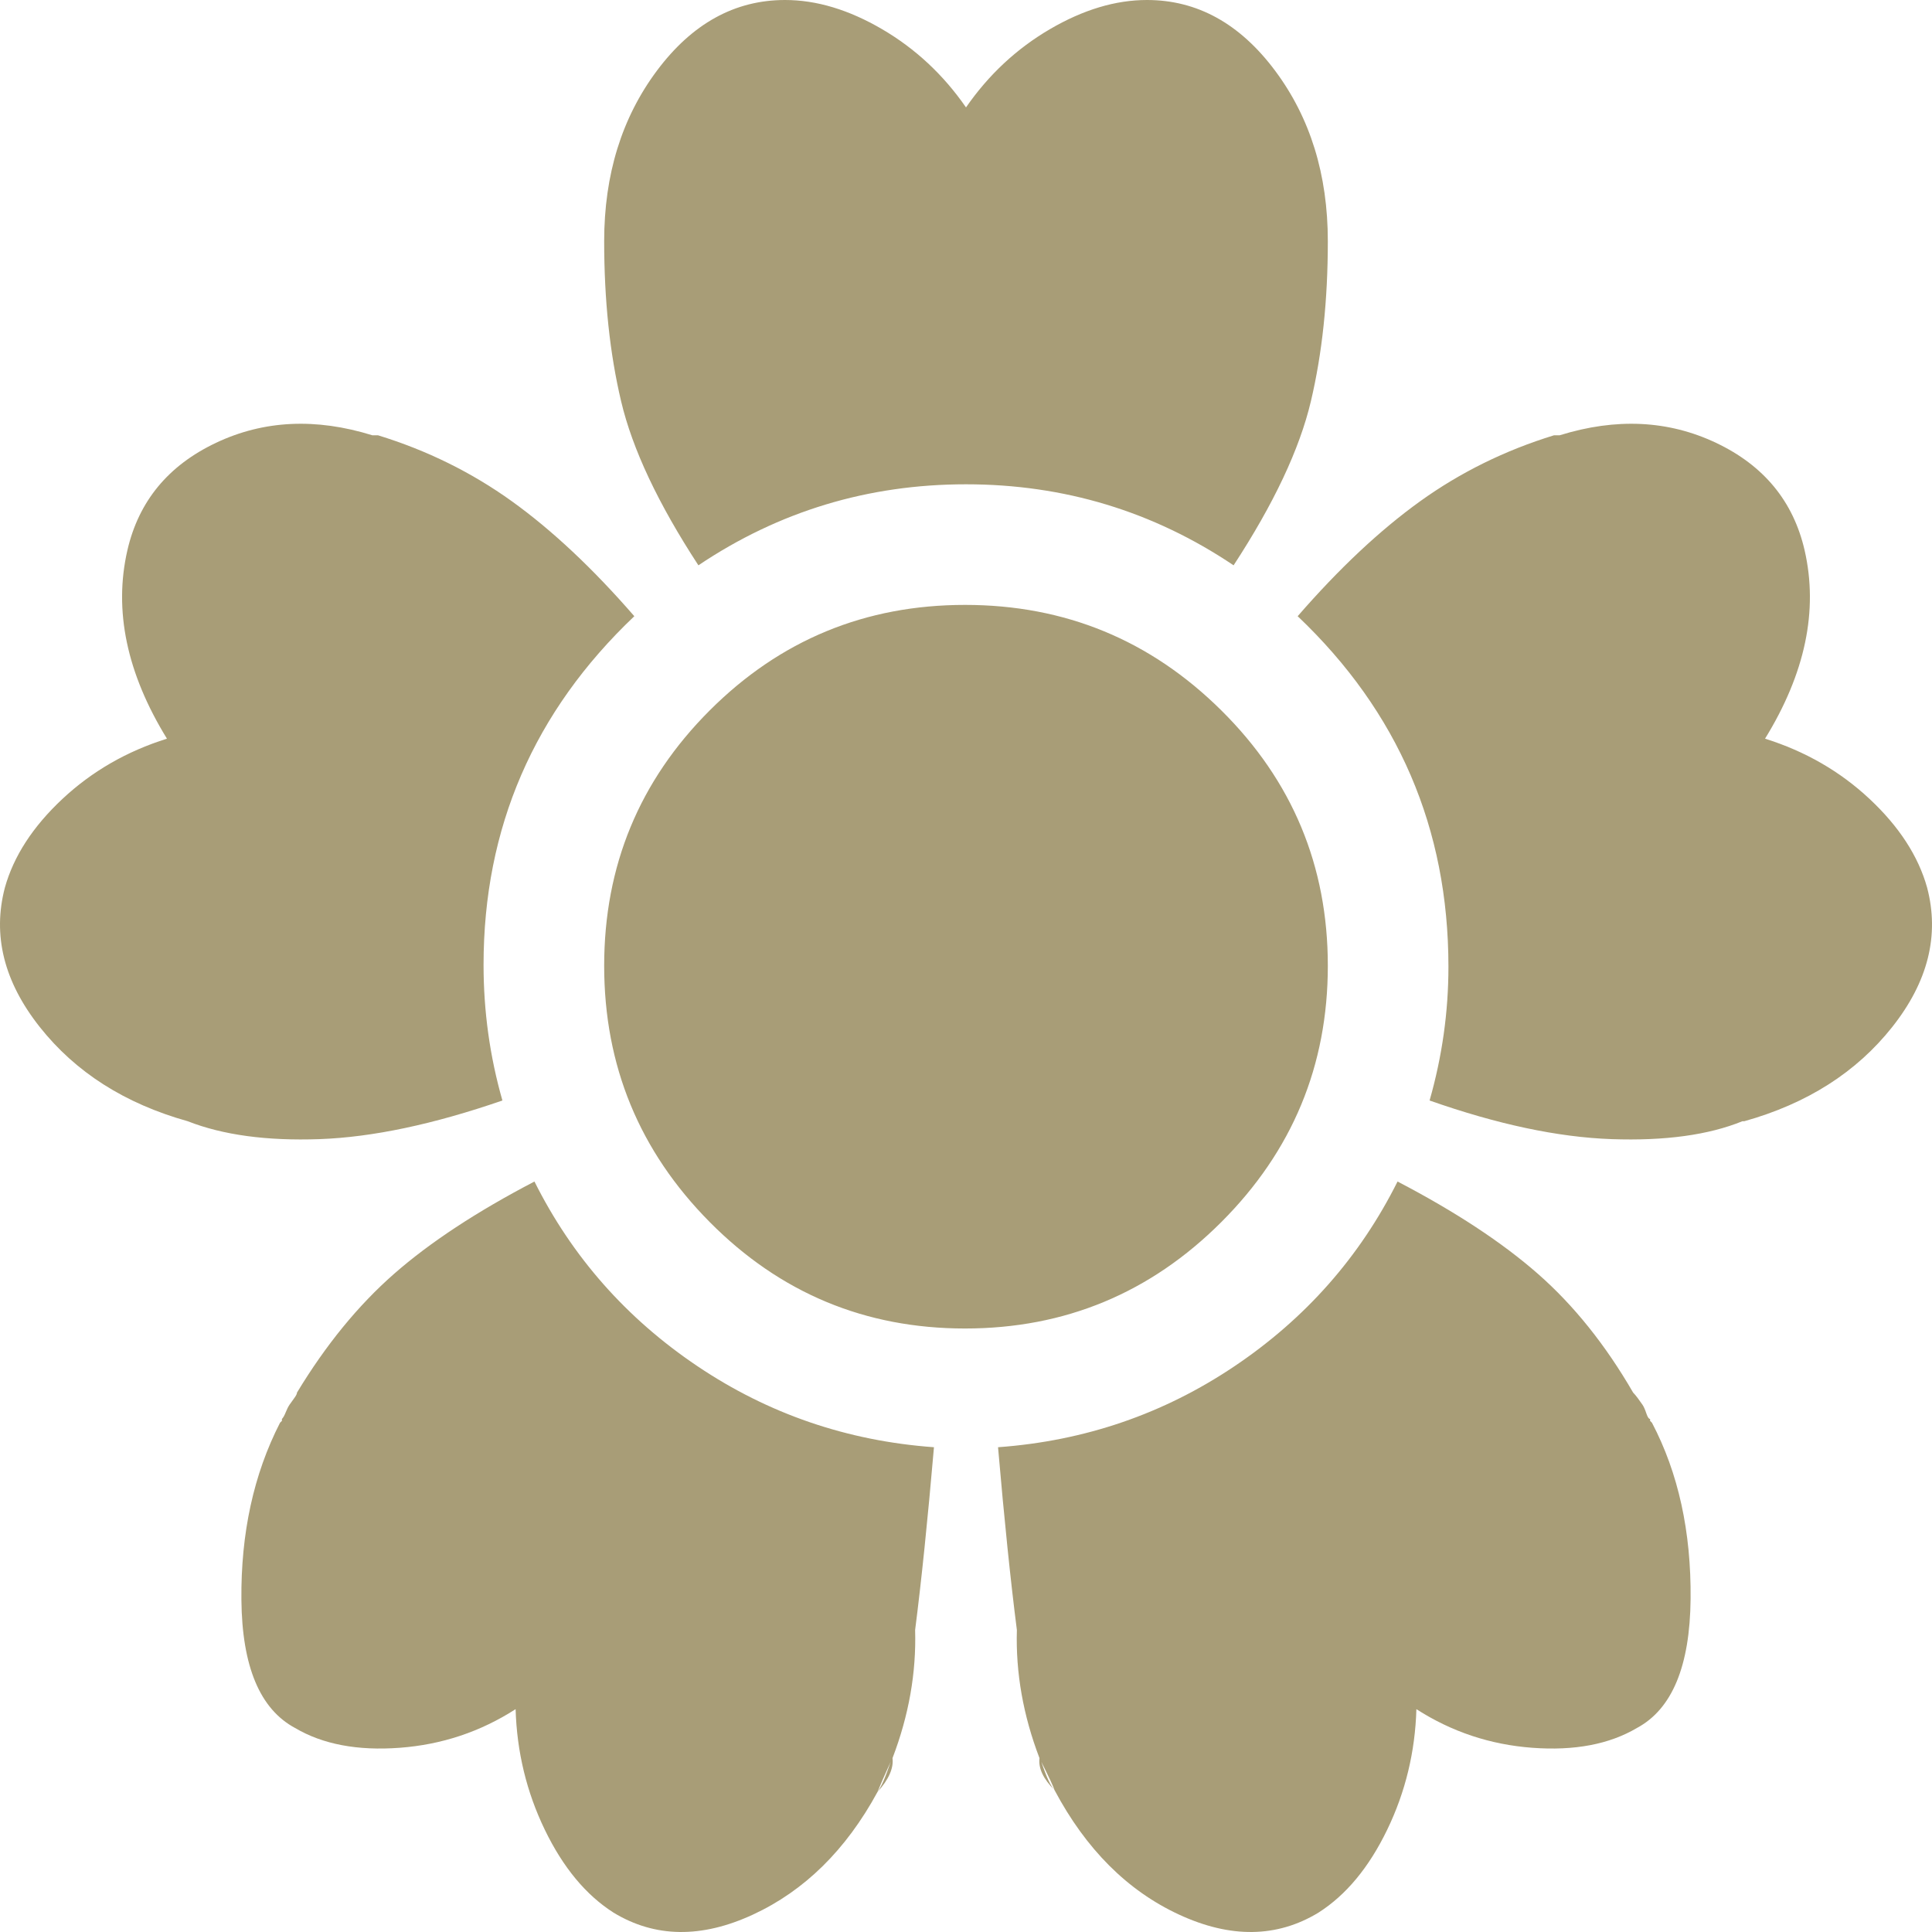 <?xml version="1.0" encoding="UTF-8"?> <svg xmlns="http://www.w3.org/2000/svg" width="146" height="146" viewBox="0 0 146 146" fill="none"> <path d="M131.674 84.73C129.11 85.774 125.811 86.225 121.776 86.083C117.741 85.94 113.16 84.967 108.033 83.164C108.983 79.841 109.457 76.471 109.457 73.053C109.457 62.61 105.66 53.781 98.064 46.566C101.198 42.958 104.283 40.063 107.321 37.879C110.359 35.696 113.73 34.034 117.433 32.895H117.86C122.132 31.566 126.072 31.756 129.68 33.465C133.288 35.174 135.519 37.879 136.373 41.582C137.418 46.139 136.421 50.886 133.383 55.822C136.421 56.772 139.055 58.291 141.287 60.379C143.518 62.468 144.966 64.699 145.63 67.072C146.58 70.68 145.701 74.192 142.995 77.61C140.29 81.028 136.563 83.401 131.816 84.73H131.674ZM73 36.598C65.595 36.598 58.854 38.639 52.778 42.721C49.739 38.069 47.793 33.94 46.939 30.332C46.084 26.724 45.657 22.69 45.657 18.228C45.657 13.196 46.986 8.9 49.644 5.34C52.303 1.78 55.531 0 59.328 0C61.702 0 64.147 0.736 66.663 2.207C69.179 3.679 71.291 5.649 73 8.117C74.709 5.649 76.821 3.679 79.337 2.207C81.853 0.736 84.298 0 86.672 0C90.469 0 93.697 1.78 96.356 5.34C99.014 8.9 100.343 13.196 100.343 18.228C100.343 22.69 99.916 26.724 99.061 30.332C98.207 33.94 96.261 38.069 93.222 42.721C87.146 38.639 80.405 36.598 73 36.598ZM36.542 72.91C36.542 76.423 37.017 79.841 37.967 83.164C32.745 84.967 28.14 85.94 24.153 86.083C20.165 86.225 16.842 85.774 14.184 84.73C9.437 83.401 5.71 81.028 3.005 77.61C0.299 74.192 -0.58 70.68 0.37 67.072C1.034 64.699 2.482 62.468 4.713 60.379C6.945 58.291 9.579 56.772 12.617 55.822C9.579 50.886 8.582 46.139 9.627 41.582C10.481 37.879 12.712 35.174 16.32 33.465C19.928 31.756 23.868 31.566 28.14 32.895H28.567C32.27 34.034 35.641 35.696 38.679 37.879C41.717 40.063 44.802 42.958 47.935 46.566C40.34 53.781 36.542 62.563 36.542 72.91ZM21.305 107.372V107.23C21.399 107.135 21.494 106.969 21.589 106.731C21.684 106.494 21.779 106.304 21.874 106.162C21.969 106.019 22.088 105.853 22.23 105.663C22.372 105.473 22.444 105.331 22.444 105.236C24.627 101.629 27.072 98.638 29.778 96.265C32.484 93.891 36.02 91.565 40.388 89.287C43.236 94.983 47.342 99.635 52.706 103.242C58.071 106.85 64.028 108.891 70.579 109.366C70.104 114.872 69.63 119.476 69.155 123.179C69.25 126.407 68.68 129.635 67.446 132.862C67.541 133.622 67.161 134.476 66.307 135.426C66.591 135.046 66.924 134.286 67.303 133.147C66.829 134.191 66.496 134.951 66.307 135.426C63.933 139.793 60.8 142.878 56.907 144.682C53.015 146.486 49.502 146.438 46.369 144.539C44.28 143.21 42.548 141.122 41.171 138.274C39.794 135.426 39.059 132.388 38.964 129.16C36.305 130.869 33.386 131.842 30.205 132.079C27.025 132.316 24.39 131.818 22.301 130.584C19.643 129.16 18.29 125.932 18.243 120.9C18.195 115.869 19.168 111.407 21.162 107.515L21.305 107.372ZM45.657 72.982C45.657 65.434 48.315 59.002 53.632 53.686C58.949 48.37 65.381 45.712 72.929 45.712C80.477 45.712 86.933 48.37 92.297 53.686C97.661 59.002 100.343 65.434 100.343 72.982C100.343 80.529 97.661 86.985 92.297 92.349C86.933 97.713 80.477 100.394 72.929 100.394C65.381 100.394 58.949 97.713 53.632 92.349C48.315 86.985 45.657 80.529 45.657 72.982ZM105.612 89.287C109.98 91.565 113.516 93.891 116.222 96.265C118.928 98.638 121.325 101.629 123.414 105.236C123.509 105.331 123.627 105.473 123.77 105.663C123.912 105.853 124.031 106.019 124.126 106.162C124.221 106.304 124.316 106.518 124.411 106.803C124.506 107.087 124.601 107.23 124.696 107.23V107.372L124.838 107.515C126.832 111.312 127.805 115.75 127.757 120.829C127.71 125.908 126.357 129.16 123.699 130.584C121.61 131.818 118.975 132.316 115.795 132.079C112.614 131.842 109.695 130.869 107.036 129.16C106.942 132.388 106.206 135.426 104.829 138.274C103.452 141.122 101.72 143.21 99.631 144.539C96.498 146.438 92.985 146.486 89.093 144.682C85.2 142.878 82.067 139.745 79.693 135.283C79.598 134.998 79.266 134.286 78.697 133.147C79.076 134.286 79.409 134.998 79.693 135.283C78.839 134.429 78.459 133.622 78.554 132.862C77.32 129.635 76.75 126.407 76.845 123.179C76.37 119.476 75.896 114.872 75.421 109.366C81.972 108.891 87.93 106.85 93.294 103.242C98.658 99.635 102.764 94.983 105.612 89.287Z" fill="#A89D77"></path> </svg> 